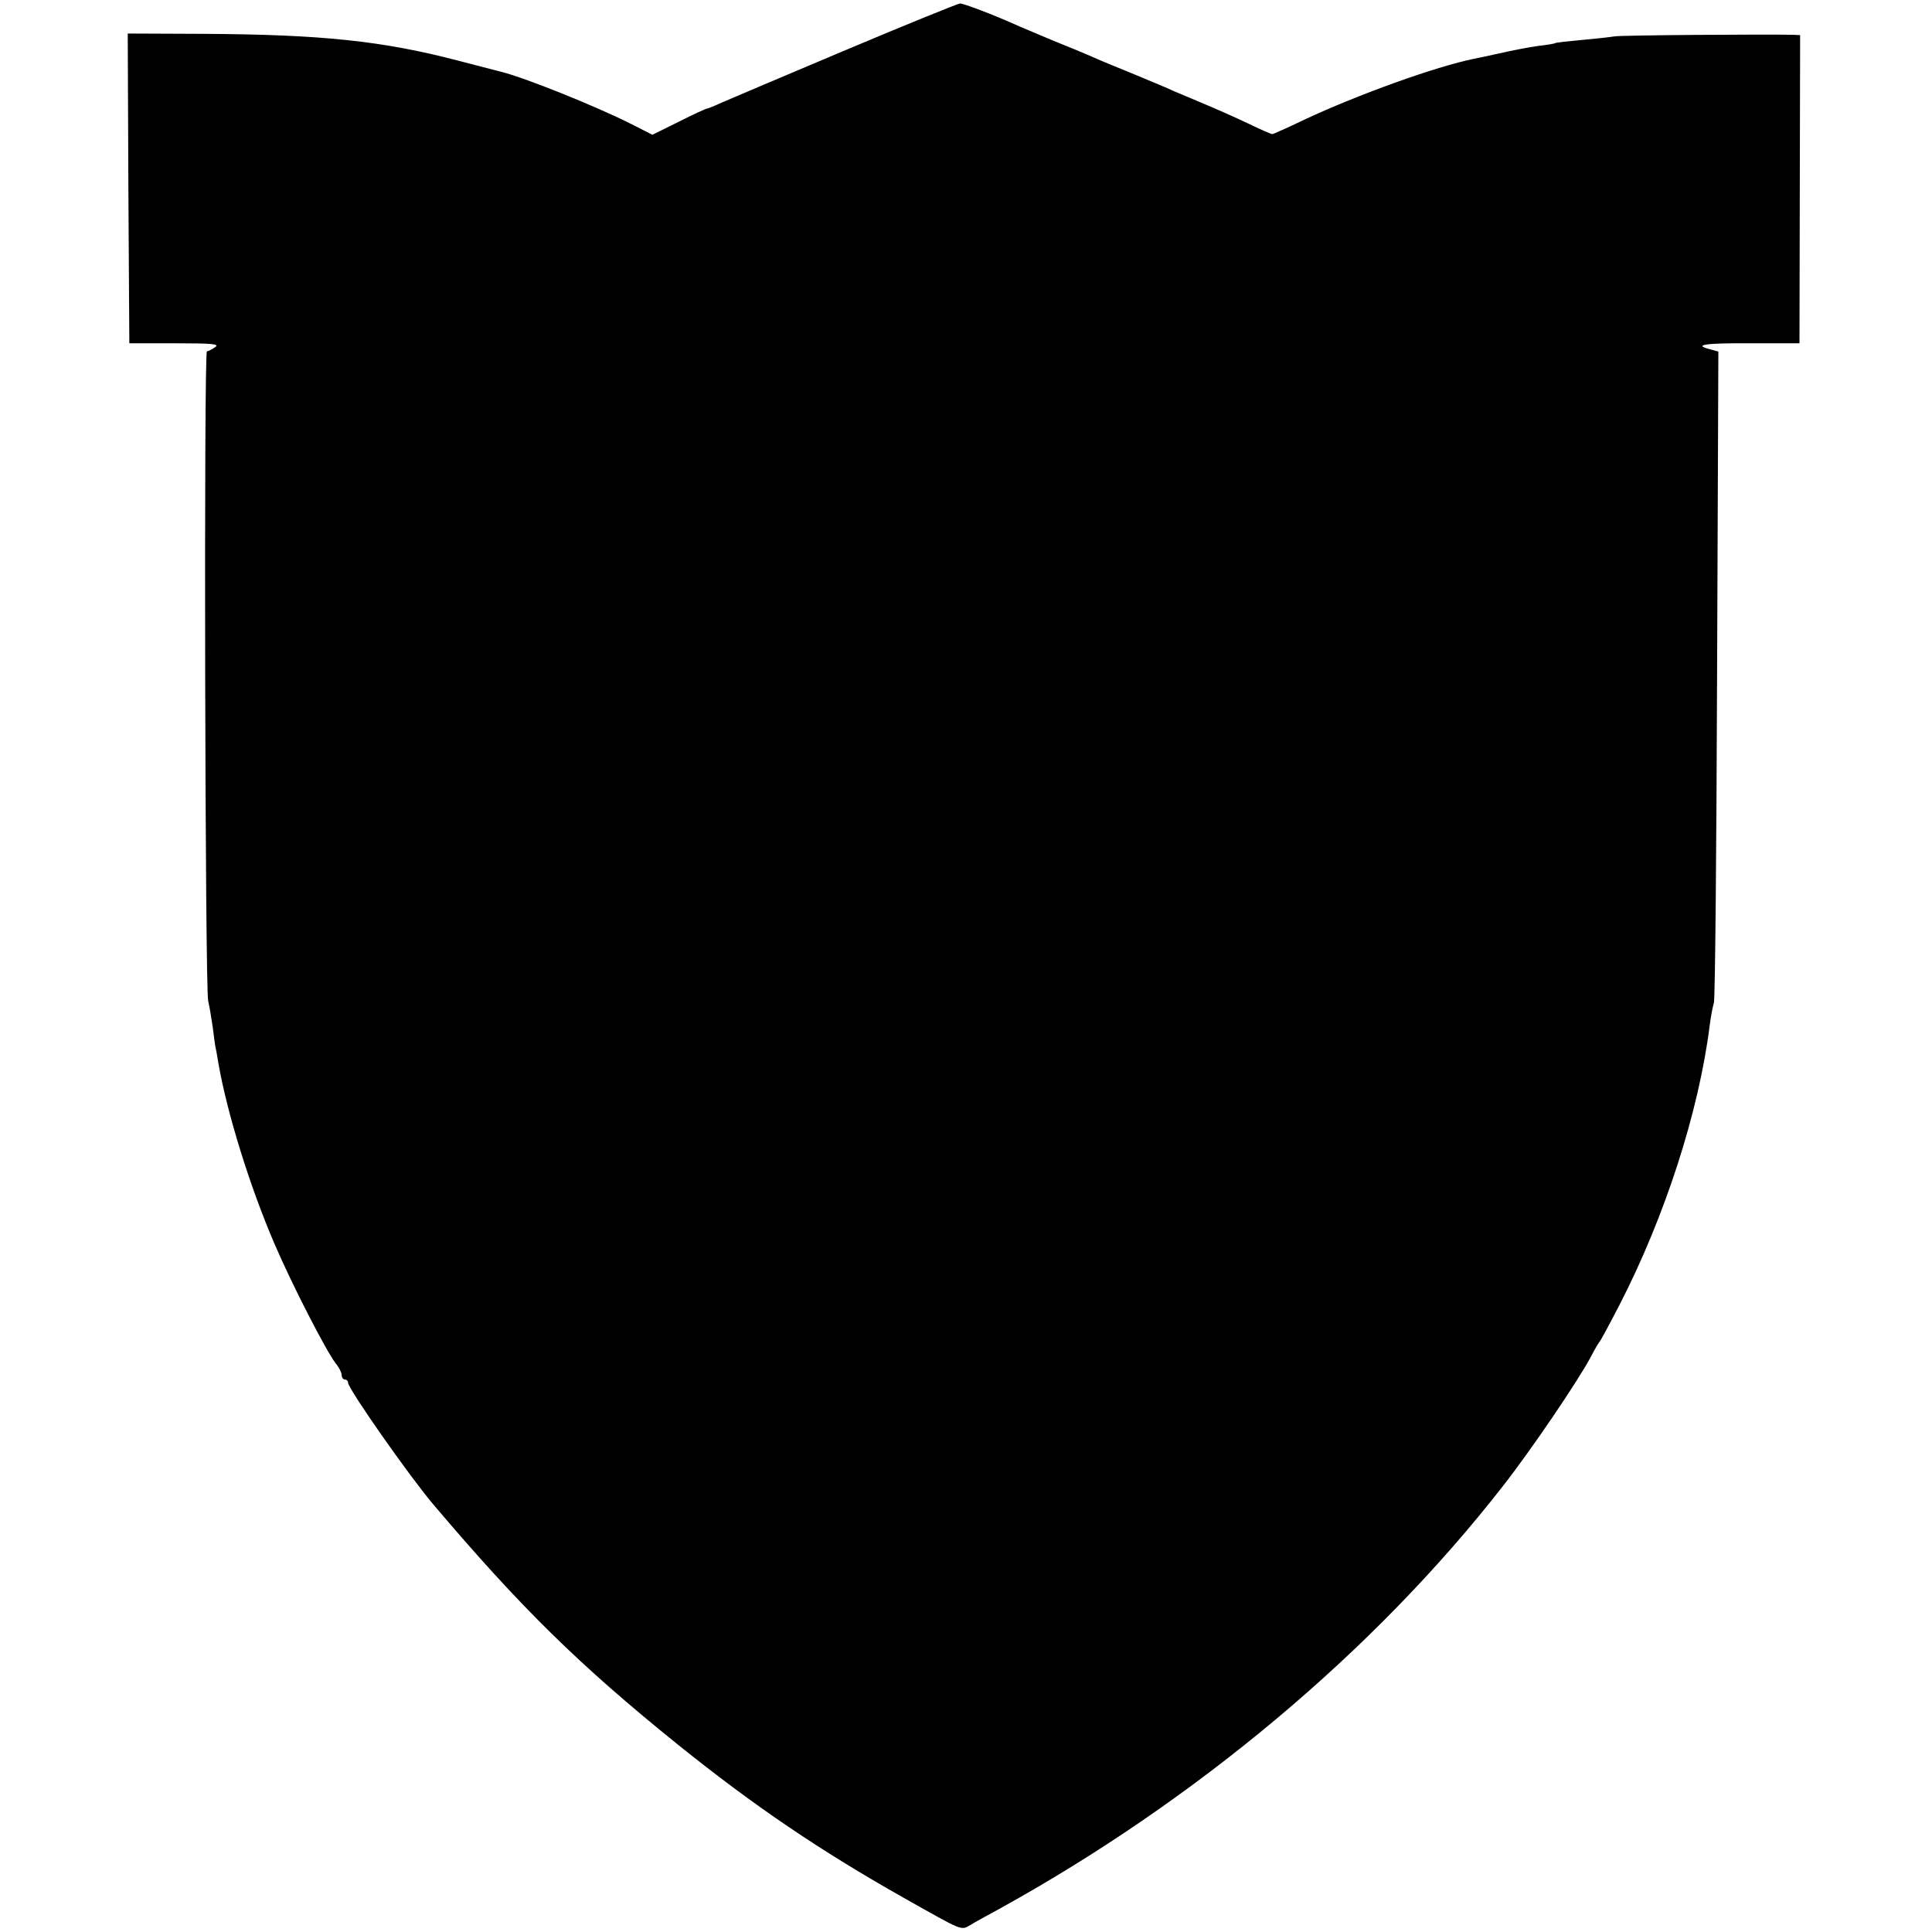 <?xml version="1.0" standalone="no"?>
<!DOCTYPE svg PUBLIC "-//W3C//DTD SVG 20010904//EN"
 "http://www.w3.org/TR/2001/REC-SVG-20010904/DTD/svg10.dtd">
<svg version="1.0" xmlns="http://www.w3.org/2000/svg"
 width="605pt" height="605pt" viewBox="0 0 605 605"
 preserveAspectRatio="xMidYMid meet">
<g transform="translate(0,605) scale(0.1,-0.1)"
fill="#000000" stroke="none">
<path d="M2650 5894 c-190 -80 -364 -154 -387 -164 -24 -11 -46 -20 -49 -20
-3 0 -43 -18 -88 -41 l-83 -41 -71 36 c-108 54 -326 142 -402 161 -8 2 -69 18
-135 35 -237 62 -428 82 -798 84 l-237 1 2 -485 3 -485 143 0 c118 0 140 -2
126 -12 -10 -7 -22 -13 -26 -13 -10 0 -6 -2001 4 -2035 3 -11 9 -47 14 -80 4
-33 8 -62 9 -65 1 -3 5 -25 9 -50 27 -155 98 -385 176 -566 55 -128 161 -334
191 -373 11 -13 19 -30 19 -37 0 -8 5 -14 10 -14 6 0 10 -5 10 -10 0 -19 193
-294 266 -380 277 -327 459 -505 769 -755 239 -192 443 -330 705 -478 190
-107 178 -102 209 -85 14 9 53 30 86 48 619 341 1178 809 1581 1326 90 115
235 329 275 404 13 25 26 47 29 50 3 3 31 55 62 115 142 276 248 604 282 875
3 25 9 56 13 70 4 14 8 478 10 1032 l4 1007 -25 7 c-56 14 -19 20 127 19 l152
0 1 483 1 482 -21 1 c-77 2 -545 -1 -561 -5 -11 -2 -56 -7 -100 -11 -44 -4
-82 -8 -85 -10 -3 -2 -27 -6 -55 -9 -27 -4 -81 -14 -119 -23 -37 -8 -73 -16
-80 -17 -119 -24 -366 -113 -532 -191 -52 -25 -97 -45 -100 -45 -3 0 -38 15
-77 34 -40 19 -101 46 -137 61 -36 15 -78 33 -95 40 -16 8 -70 30 -120 51 -49
20 -108 44 -130 54 -22 10 -80 34 -130 54 -49 21 -103 43 -120 51 -65 29 -159
65 -169 64 -6 0 -166 -65 -356 -145z"/>
</g>
</svg>
